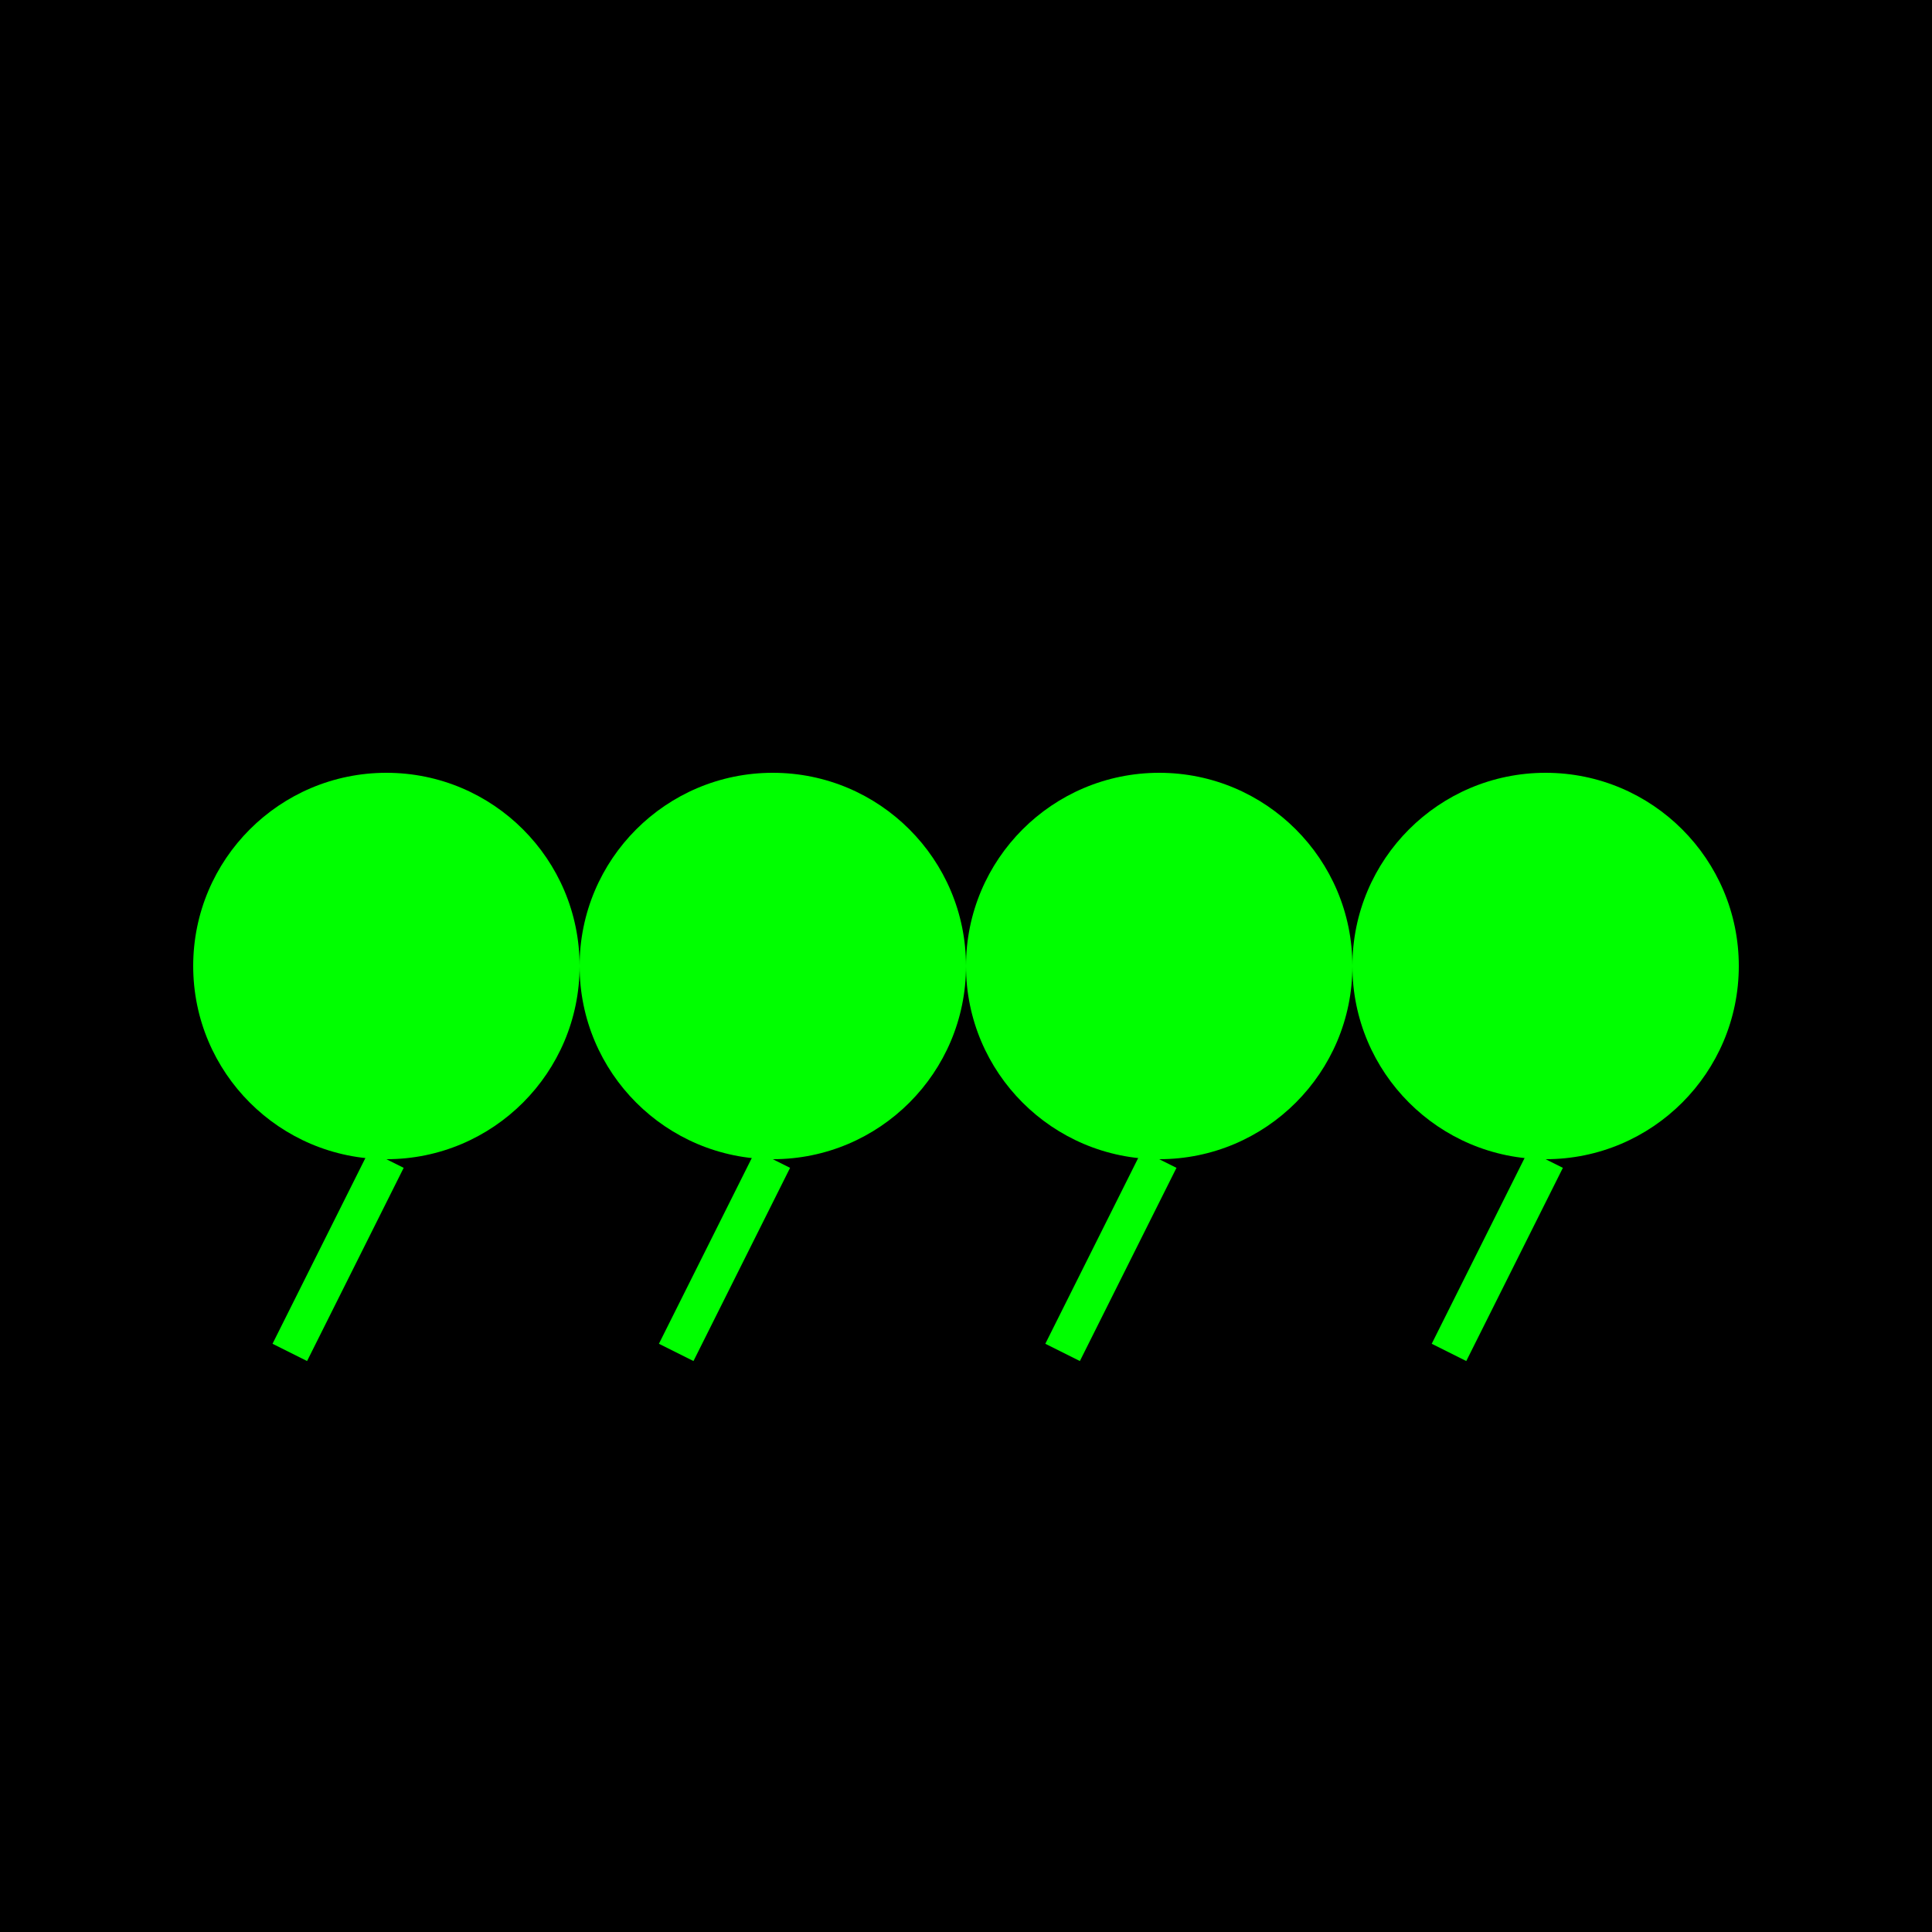 <svg width="100" height="100" viewBox="0 0 100 100" xmlns="http://www.w3.org/2000/svg">
    <rect width="100" height="100" fill="#000"/>
    <circle cx="20" cy="50" r="10" fill="#0F0"/>
    <circle cx="40" cy="50" r="10" fill="#0F0"/>
    <circle cx="60" cy="50" r="10" fill="#0F0"/>
    <circle cx="80" cy="50" r="10" fill="#0F0"/>
    <line x1="20" y1="60" x2="15" y2="70" stroke="#0F0" stroke-width="2"/>
    <line x1="40" y1="60" x2="35" y2="70" stroke="#0F0" stroke-width="2"/>
    <line x1="60" y1="60" x2="55" y2="70" stroke="#0F0" stroke-width="2"/>
    <line x1="80" y1="60" x2="75" y2="70" stroke="#0F0" stroke-width="2"/>
</svg>
